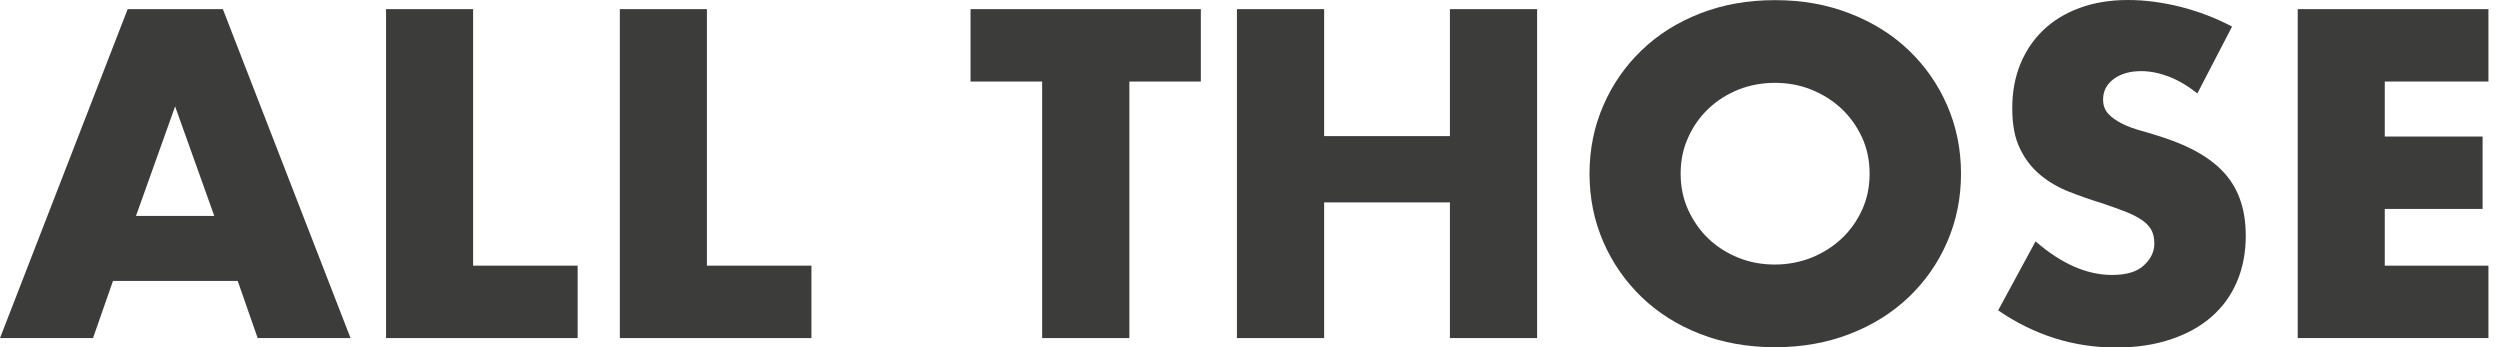 <svg width="144" height="20" viewBox="0 0 144 20" fill="none" xmlns="http://www.w3.org/2000/svg">
<g clip-path="url(#clip0_37_257)">
<path d="M13.676 16.183H6.507L5.358 19.473H0L7.354 0.526H12.837L20.191 19.473H14.841L13.693 16.183H13.676ZM12.343 12.439L10.087 6.129L7.832 12.439H12.343Z" fill="#3C3C3B"/>
<path d="M27.251 0.526V15.302H33.272V19.473H22.237V0.526H27.26H27.251Z" fill="#3C3C3B"/>
<path d="M40.718 0.526V15.302H46.738V19.473H35.703V0.526H40.726H40.718Z" fill="#3C3C3B"/>
<path d="M65.051 4.697V19.473H60.028V4.697H55.903V0.526H69.168V4.697H65.043H65.051Z" fill="#3C3C3B"/>
<path d="M76.27 7.84H83.515V0.526H88.537V19.473H83.515V11.658H76.27V19.473H71.247V0.526H76.27V7.84Z" fill="#3C3C3B"/>
<path d="M91.556 10.004C91.556 8.597 91.824 7.289 92.353 6.072C92.881 4.854 93.619 3.801 94.558 2.896C95.497 1.991 96.621 1.284 97.928 0.773C99.237 0.263 100.67 0.008 102.247 0.008C103.823 0.008 105.232 0.263 106.548 0.773C107.865 1.284 108.997 1.991 109.944 2.896C110.892 3.801 111.63 4.862 112.158 6.072C112.686 7.289 112.954 8.597 112.954 10.004C112.954 11.411 112.686 12.719 112.158 13.937C111.63 15.154 110.892 16.207 109.944 17.112C108.997 18.017 107.865 18.725 106.548 19.235C105.232 19.745 103.798 20 102.247 20C100.696 20 99.237 19.745 97.928 19.235C96.621 18.725 95.497 18.017 94.558 17.112C93.619 16.207 92.881 15.146 92.353 13.937C91.824 12.719 91.556 11.411 91.556 10.004V10.004ZM96.805 10.004C96.805 10.761 96.948 11.452 97.241 12.094C97.534 12.727 97.92 13.287 98.415 13.756C98.91 14.225 99.488 14.587 100.142 14.85C100.796 15.113 101.492 15.237 102.23 15.237C102.968 15.237 103.664 15.105 104.318 14.85C104.972 14.587 105.559 14.225 106.062 13.756C106.565 13.287 106.959 12.736 107.253 12.094C107.546 11.46 107.689 10.761 107.689 10.004C107.689 9.247 107.546 8.556 107.253 7.915C106.959 7.281 106.565 6.722 106.062 6.253C105.559 5.784 104.98 5.422 104.318 5.158C103.664 4.895 102.968 4.772 102.23 4.772C101.492 4.772 100.796 4.903 100.142 5.158C99.488 5.422 98.91 5.784 98.415 6.253C97.92 6.722 97.526 7.273 97.241 7.915C96.948 8.548 96.805 9.247 96.805 10.004V10.004Z" fill="#3C3C3B"/>
<path d="M126.563 5.38C126.018 4.944 125.473 4.624 124.92 4.41C124.375 4.204 123.847 4.097 123.335 4.097C122.689 4.097 122.161 4.245 121.75 4.55C121.339 4.854 121.138 5.249 121.138 5.734C121.138 6.072 121.239 6.343 121.448 6.565C121.65 6.787 121.926 6.968 122.253 7.133C122.58 7.297 122.958 7.429 123.377 7.544C123.796 7.659 124.207 7.791 124.618 7.923C126.253 8.457 127.452 9.173 128.215 10.07C128.978 10.967 129.356 12.135 129.356 13.575C129.356 14.546 129.188 15.426 128.852 16.215C128.517 17.005 128.031 17.68 127.393 18.239C126.756 18.799 125.968 19.235 125.037 19.547C124.107 19.86 123.05 20.017 121.876 20.017C119.436 20.017 117.172 19.301 115.093 17.877L117.248 13.904C118.002 14.554 118.74 15.039 119.478 15.36C120.216 15.681 120.937 15.837 121.658 15.837C122.48 15.837 123.092 15.656 123.486 15.286C123.889 14.916 124.09 14.496 124.09 14.027C124.09 13.739 124.039 13.492 123.939 13.287C123.838 13.081 123.662 12.884 123.427 12.711C123.184 12.538 122.874 12.373 122.497 12.217C122.111 12.069 121.65 11.896 121.105 11.715C120.459 11.518 119.822 11.296 119.193 11.049C118.572 10.81 118.011 10.481 117.524 10.078C117.038 9.675 116.644 9.173 116.35 8.556C116.049 7.947 115.906 7.174 115.906 6.228C115.906 5.282 116.065 4.443 116.376 3.678C116.694 2.912 117.139 2.262 117.709 1.719C118.279 1.176 118.983 0.749 119.805 0.452C120.635 0.148 121.557 0 122.58 0C123.536 0 124.534 0.132 125.574 0.387C126.614 0.65 127.611 1.028 128.567 1.53L126.572 5.372L126.563 5.38Z" fill="#3C3C3B"/>
<path d="M143.333 4.697H137.363V7.865H142.998V12.036H137.363V15.302H143.333V19.473H132.349V0.526H143.333V4.697Z" fill="#3C3C3B"/>
</g>
<defs>
<clipPath id="clip0_37_257">
<rect width="143.333" height="20" fill="white"/>
</clipPath>
</defs>
</svg>
